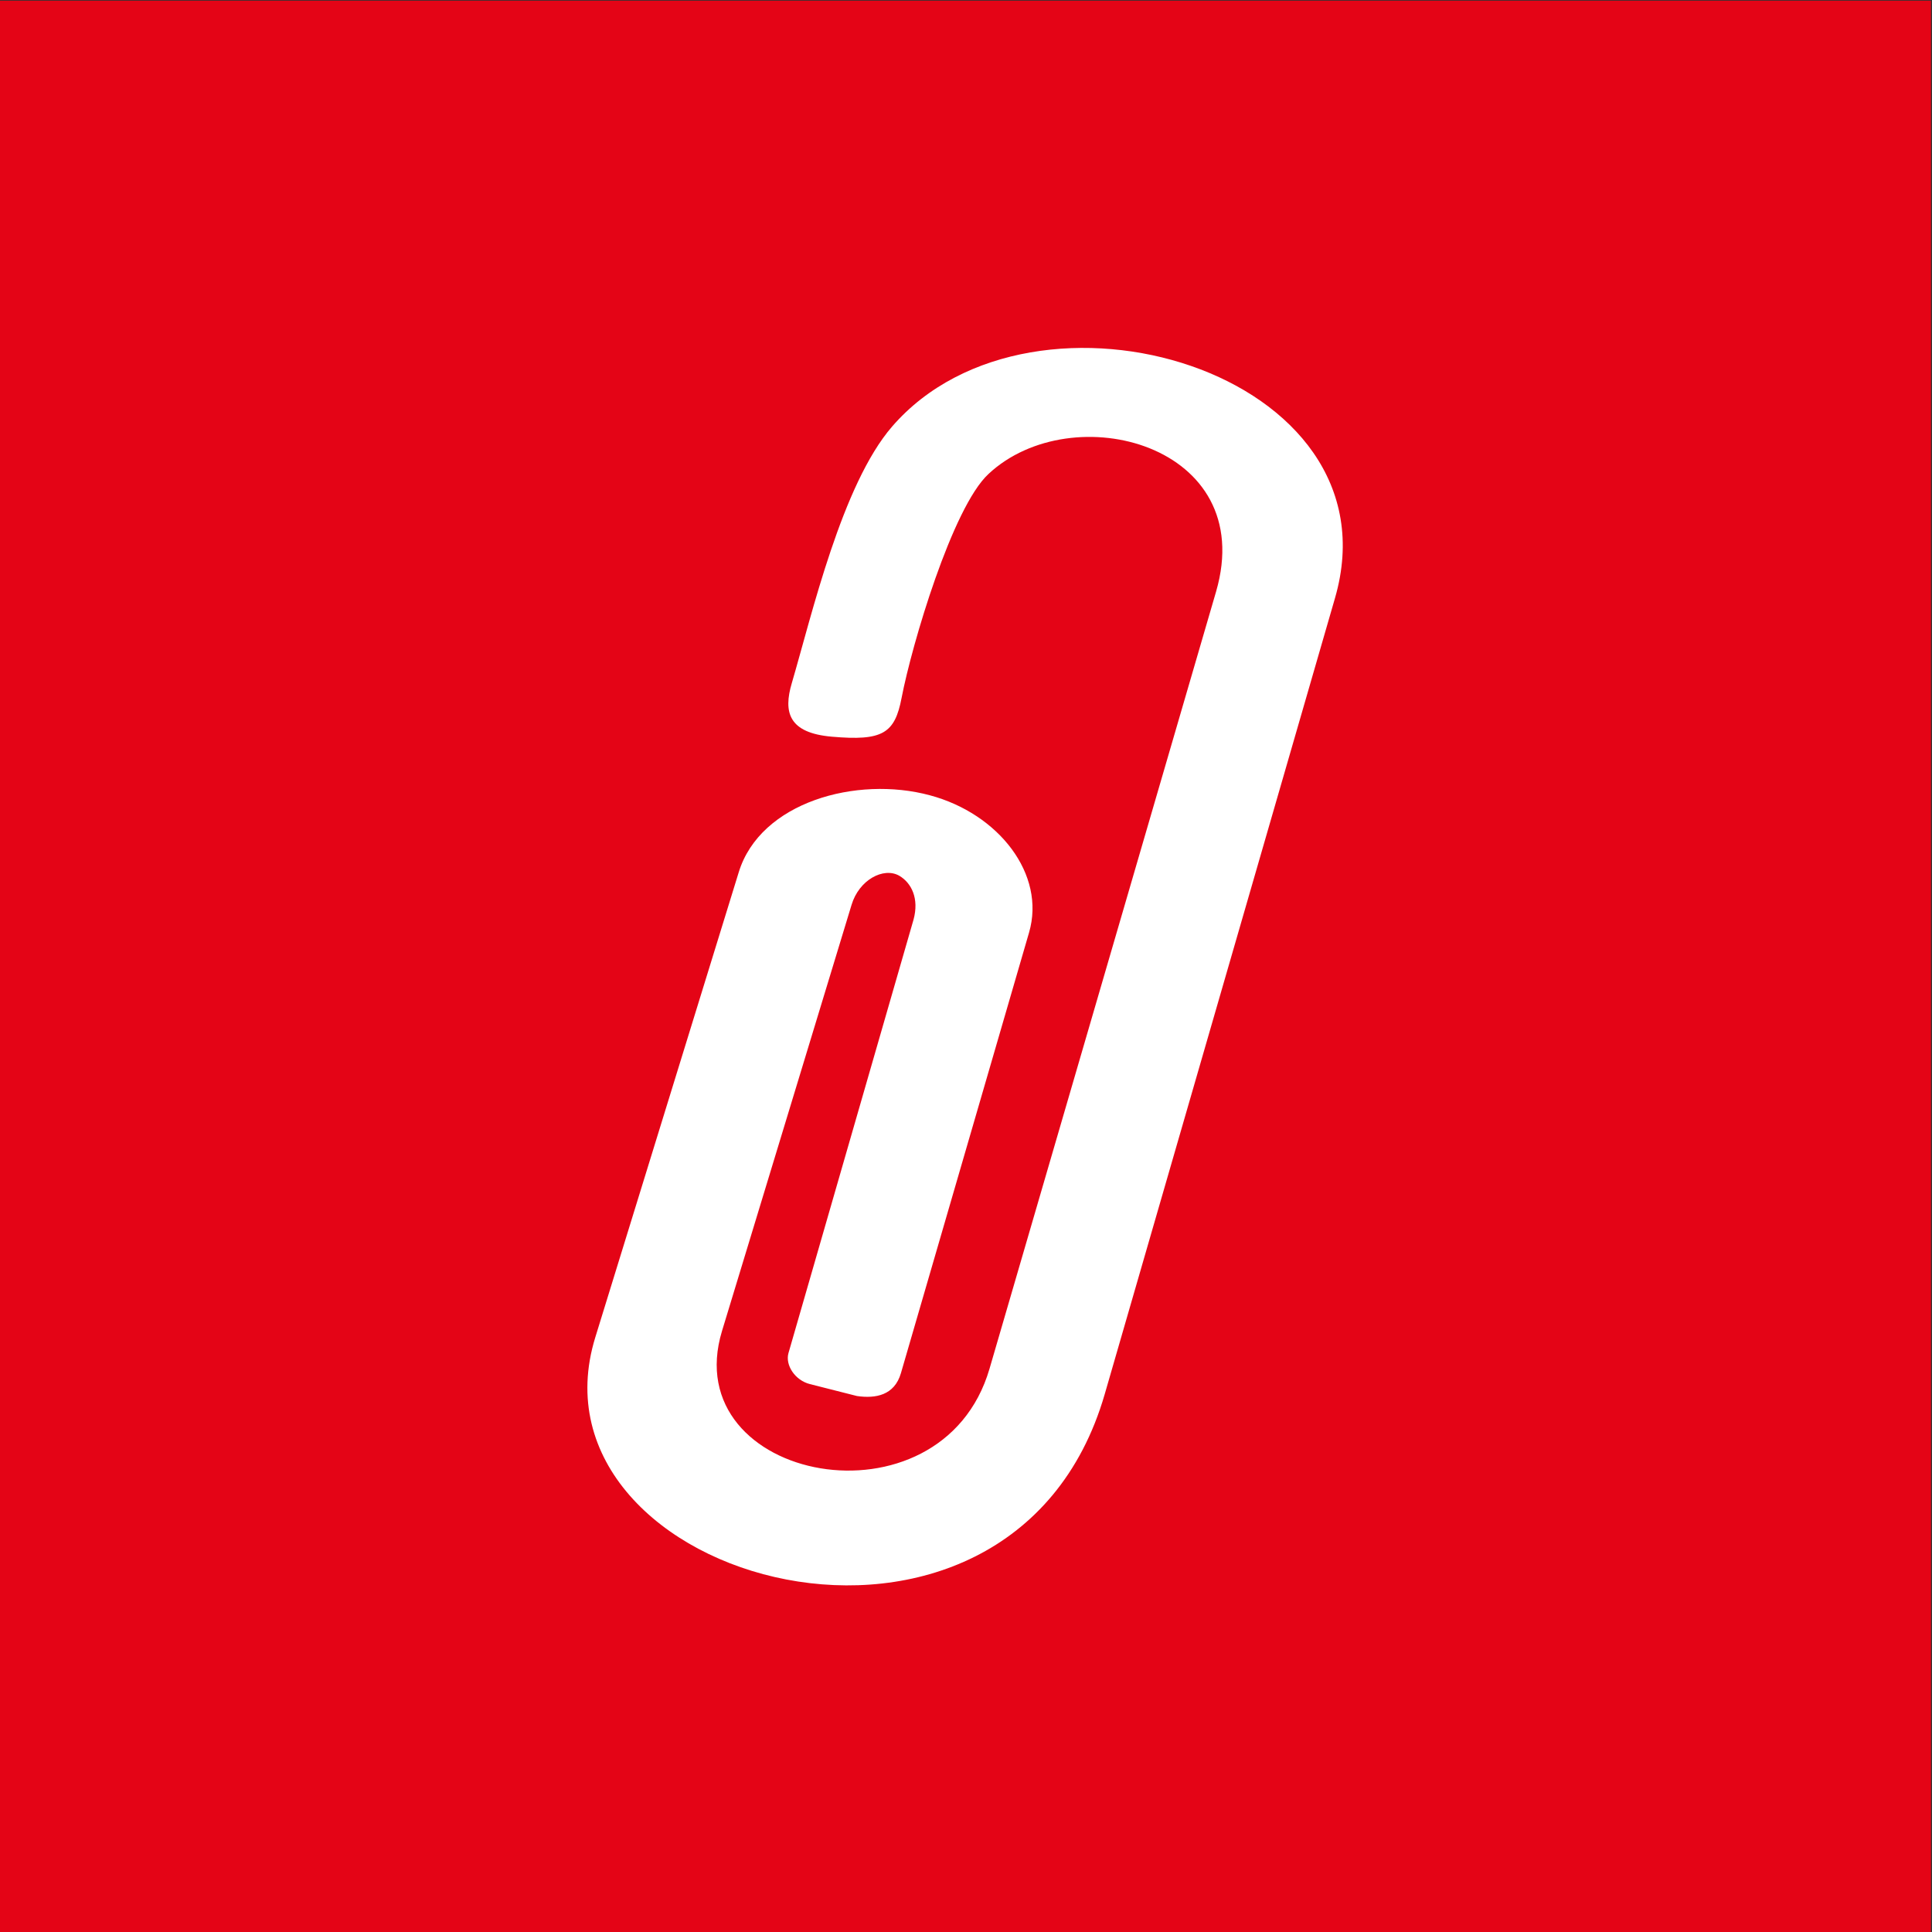 <?xml version="1.0" encoding="utf-8"?>
<!-- Generator: Adobe Illustrator 25.4.8, SVG Export Plug-In . SVG Version: 6.00 Build 0)  -->
<svg version="1.1" id="Слой_1" xmlns="http://www.w3.org/2000/svg" xmlns:xlink="http://www.w3.org/1999/xlink" x="0px" y="0px"
	 viewBox="0 0 567 567" style="enable-background:new 0 0 567 567;" xml:space="preserve">
<rect x="0" y="0" width="567" height="567" fill="#333333" stroke="none"/>
<style type="text/css">
	.st0{fill-rule:evenodd;clip-rule:evenodd;fill:#E40416;}
	.st1{fill-rule:evenodd;clip-rule:evenodd;fill:#FFFFFF;}
</style>
<rect x="-0.2" y="0.2" class="st0" width="566.9" height="566.9"/>
<path class="st1" d="M264.6,204.8c3-15.6,14.9-55.9,25.5-65.7c24.6-23,79.3-8.6,66.8,34.5l-66.5,228.1c-14.1,48.3-92,33.3-78.5-11.1
	l38-125c2.2-7.4,9.4-11.2,14-8.6c3.6,2.1,5.9,6.7,4.2,12.9l-36.7,127.2c-1,3.5,1.9,8,6.3,9.1l13.8,3.5c5.5,0.8,11-0.2,12.9-6.7
	L302,273.7c5-17.1-8.9-34.9-29.1-40.3c-21.5-5.8-49.8,2-56.1,22.6l-42.1,136.5c-22.2,72.1,121.9,111.8,149.5,16.7l67.6-233.7
	c19.2-66.4-88.4-98.4-130-50.3c-14.7,17-23.5,55.1-29.4,75.2c-2.6,8.7-0.9,14.7,11.7,15.8C259,217.5,262.6,215.3,264.6,204.8z"/>
</svg>
